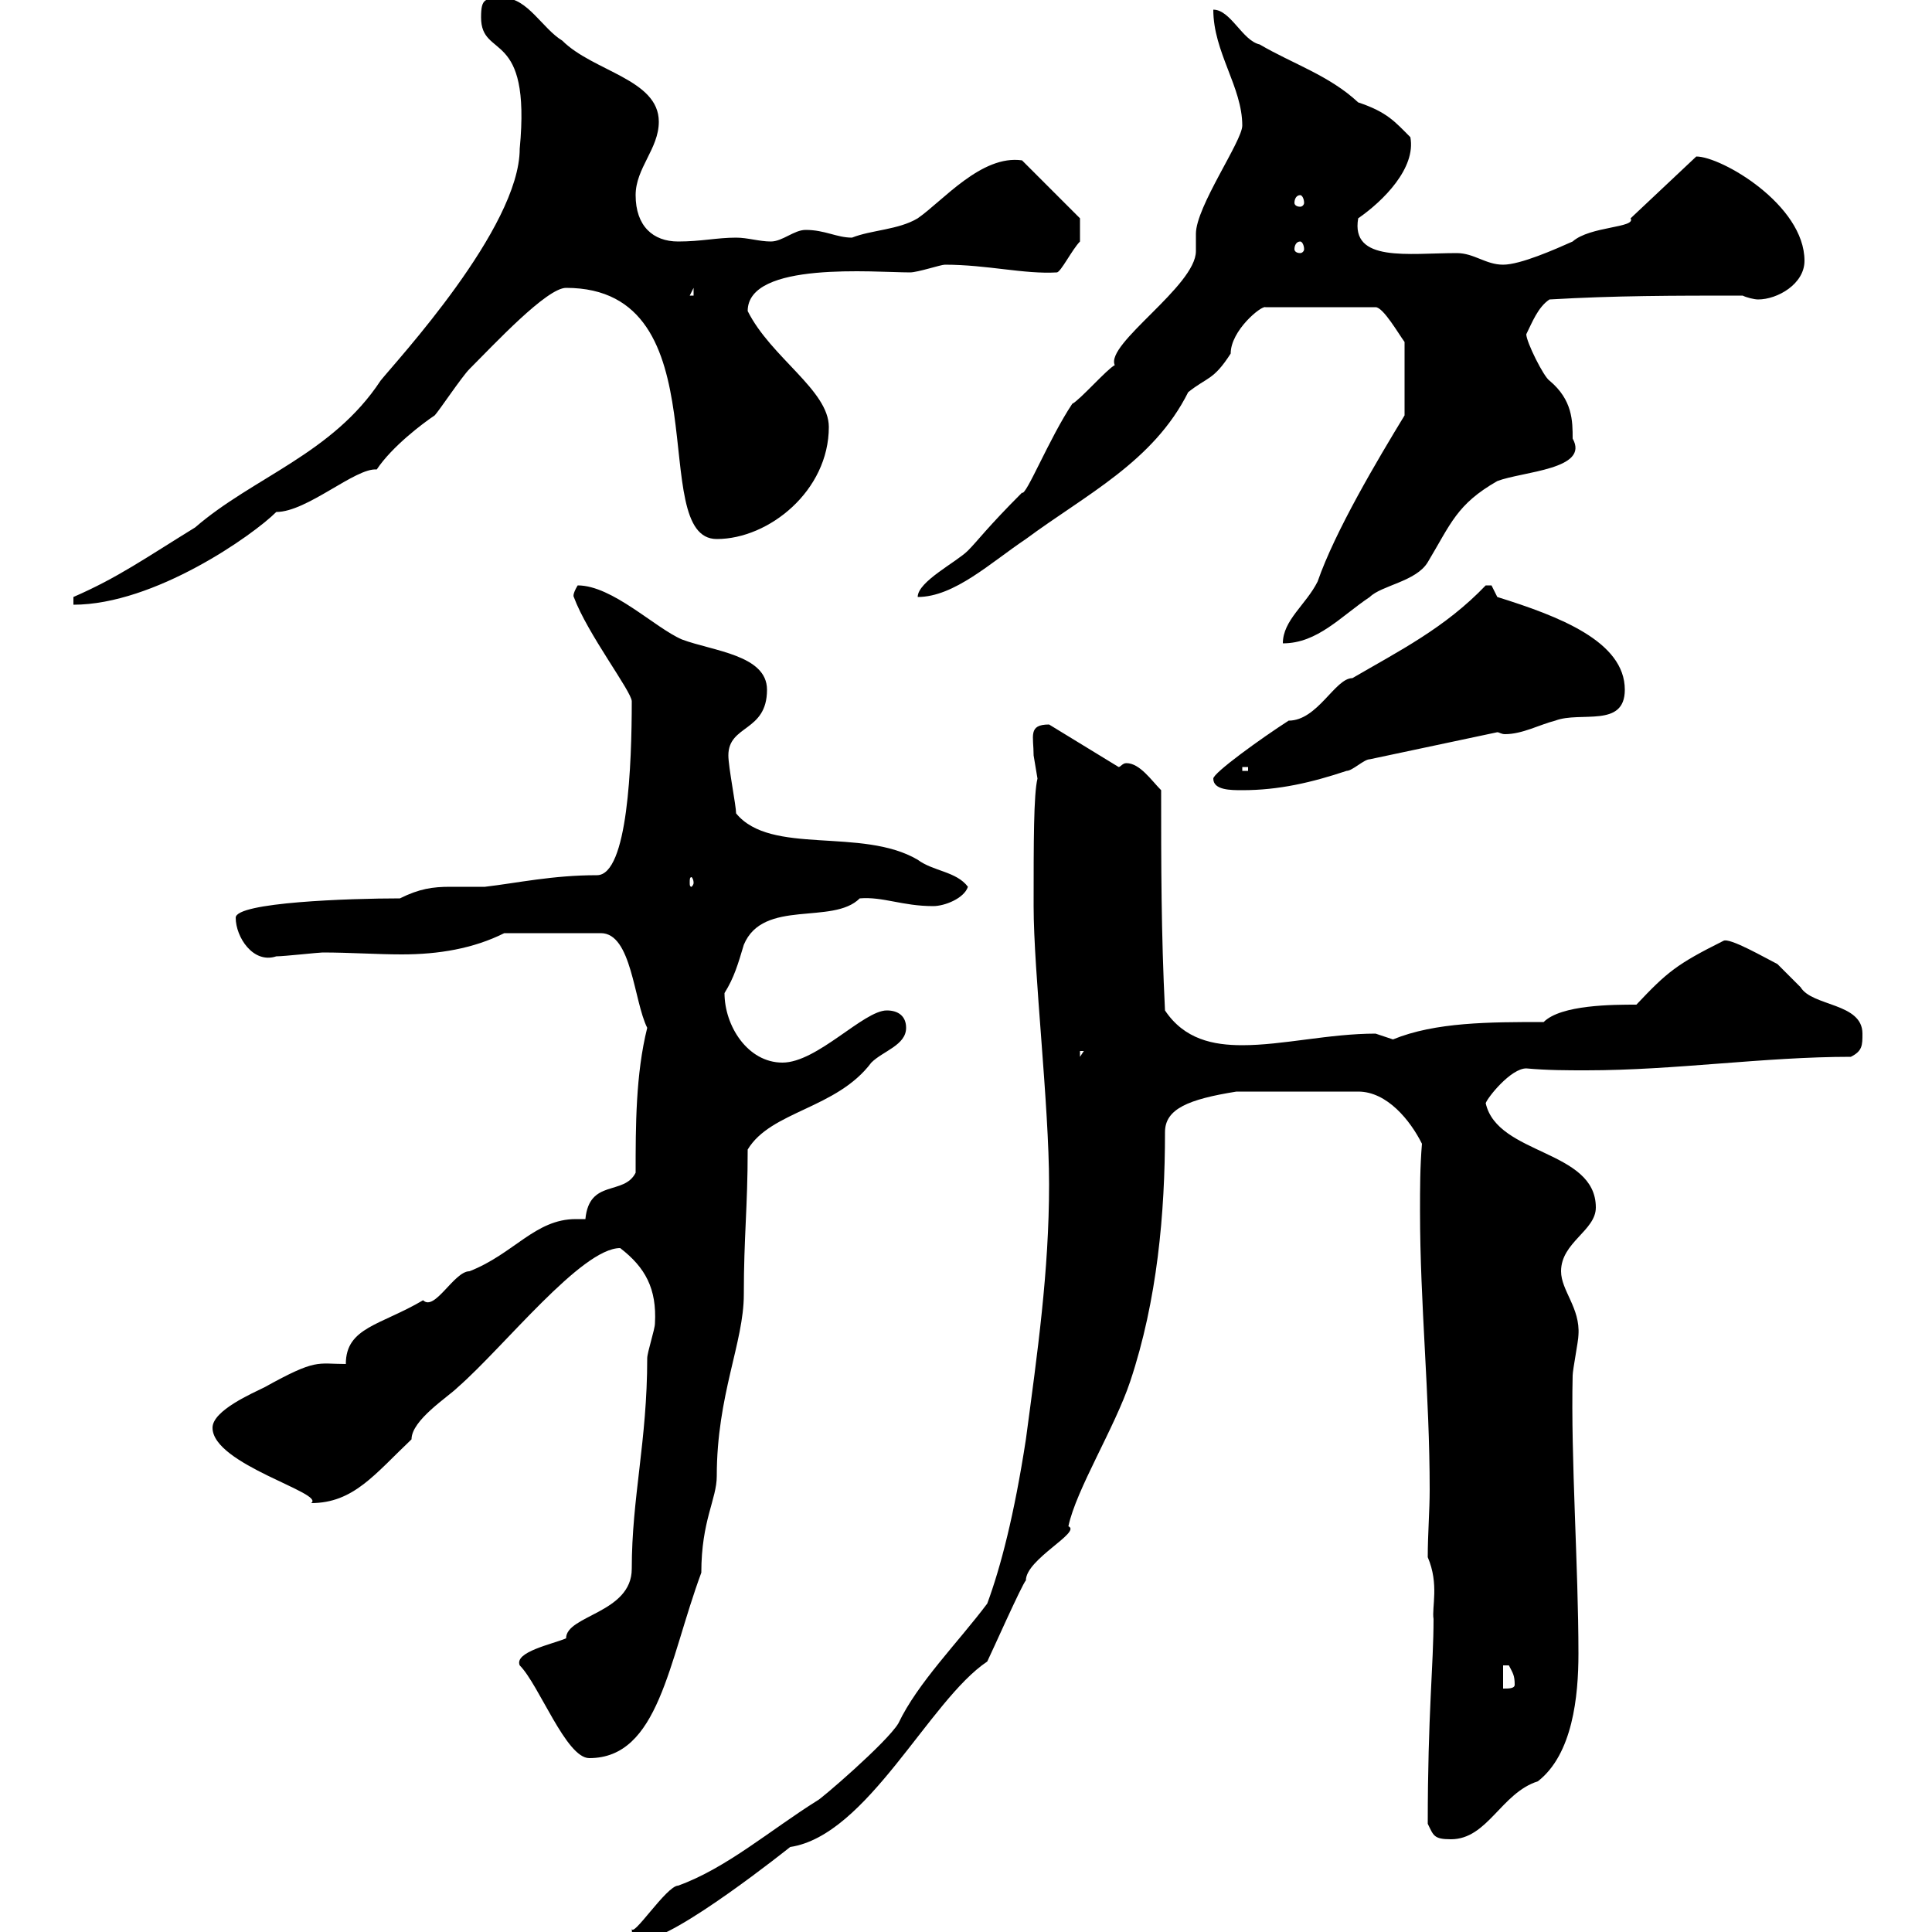 <svg xmlns="http://www.w3.org/2000/svg" xmlns:xlink="http://www.w3.org/1999/xlink" width="300" height="300"><path d="M98.10 299.40C98.10 301.20 98.70 301.20 99.90 301.20C104.70 301.20 122.70 286.80 122.70 286.80C134.70 285 144.30 264 153.30 258C153.90 256.80 158.70 246 159.30 245.40C159.30 242.10 168 237.90 165.90 237C167.10 231.30 173.10 221.70 175.50 214.50C179.70 201.90 180.90 188.40 180.90 175.80C180.90 172.20 184.50 170.70 192 169.50L210.90 169.50C215.40 169.50 219 174 220.80 177.60C220.50 181.20 220.50 184.50 220.50 188.10C220.50 202.50 222 216.60 222 231.30C222 234.60 221.70 238.20 221.70 241.80C223.50 246 222.30 249.60 222.60 251.40C222.60 258.60 221.70 266.10 221.70 283.20C222.60 285 222.60 285.60 225.30 285.60C231 285.60 233.10 278.40 238.80 276.60C244.20 272.40 245.10 263.40 245.10 256.80C245.10 243.30 243.90 226.50 244.20 213.60C244.20 212.70 245.10 208.20 245.10 207.30C245.40 203.10 242.40 200.40 242.40 197.40C242.40 192.90 247.80 191.10 247.80 187.50C247.80 178.50 232.50 179.40 230.70 171.30C231 170.40 234.60 165.90 237 165.90C240.30 166.20 243.30 166.20 246.30 166.20C260.10 166.20 273.90 164.10 287.40 164.10C289.20 163.20 289.20 162.30 289.20 160.50C289.20 155.70 281.40 156.30 279.60 153.30C279.60 153.30 276 149.70 276 149.70C274.20 148.80 268.50 145.50 267.60 146.10C260.40 149.70 258.90 150.90 254.10 156C250.50 156 242.40 156 239.70 158.70C231.30 158.70 222.90 158.70 216.30 161.40C216.30 161.40 213.60 160.50 213.60 160.50C206.40 160.50 199.20 162.30 192.90 162.30C188.40 162.30 183.90 161.40 180.90 156.90C180.30 144.90 180.30 134.10 180.30 122.70C178.80 121.20 177 118.50 174.90 118.50C174.30 118.50 174 119.10 173.70 119.10L162.90 112.50C159.60 112.50 160.50 114.30 160.50 117.30C160.50 117.30 161.10 120.90 161.10 120.90C160.50 123.30 160.50 130.80 160.50 140.70C160.50 150.90 162.90 171.60 162.90 183.90C162.90 197.40 161.10 210 159.30 223.50C157.50 235.20 155.40 243.30 153.30 249C148.80 255 142.50 261.30 139.50 267.60C137.70 270.60 127.20 279.60 126.90 279.60C119.70 284.10 112.80 290.10 105.30 292.80C103.50 292.80 98.10 301.20 98.10 299.40ZM80.70 258.60C83.70 261.60 87.90 273 91.50 273C102.30 273 103.80 258 108.90 244.20C108.90 236.10 111.30 232.80 111.30 229.20C111.30 216.60 115.50 208.50 115.50 201C115.50 192 116.10 187.50 116.10 178.50C119.70 172.50 129.90 172.20 135.30 165C137.10 163.20 140.70 162.30 140.70 159.60C140.70 157.80 139.50 156.90 137.70 156.90C134.10 156.90 126.90 165 121.50 165C116.10 165 112.50 159.30 112.50 154.20C114 151.80 114.60 149.70 115.50 146.70C118.50 139.50 129.30 143.70 133.50 139.50C137.10 139.20 140.10 140.70 144.90 140.70C146.70 140.70 149.70 139.50 150.30 137.70C148.50 135.30 144.90 135.30 142.50 133.50C133.80 128.40 119.70 132.90 114.30 126.30C114.30 125.10 113.10 119.10 113.10 117.30C113.10 112.50 119.10 113.70 119.10 107.10C119.10 101.70 110.70 101.10 105.90 99.30C101.70 97.50 95.10 90.90 89.70 90.90C88.80 92.40 89.10 92.70 89.10 92.70C91.20 98.40 98.10 107.40 98.10 108.90C98.10 118.50 97.50 135.90 92.70 135.90C85.80 135.90 80.40 137.10 75.30 137.70C73.20 137.70 71.70 137.70 69.90 137.70C67.20 137.70 65.10 138 62.10 139.50C54.30 139.50 36.60 140.10 36.60 142.50C36.60 145.50 39.30 149.70 42.90 148.50C44.10 148.50 49.50 147.90 50.10 147.90C54.30 147.90 58.50 148.20 62.40 148.20C68.10 148.20 73.50 147.30 78.30 144.90L93.30 144.90C98.10 144.90 98.40 155.40 100.50 159.60C98.70 166.80 98.70 174.90 98.70 182.10C96.90 185.70 91.50 183 90.90 189.30C90.60 189.30 89.70 189.30 89.40 189.30C83.10 189.30 79.80 194.70 72.90 197.40C70.50 197.40 67.50 203.70 65.70 201.90C59.10 205.80 53.70 206.10 53.70 211.80C49.20 211.80 49.20 210.90 41.10 215.40C39.30 216.30 33 219 33 221.70C33 227.40 50.70 231.90 48.30 233.40C54.90 233.40 58.20 228.90 63.90 223.50C63.90 220.50 69.60 216.90 71.10 215.40C78.30 209.10 90.30 193.80 96.30 193.80C100.20 196.80 102 200.10 101.70 205.50C101.70 206.40 100.50 210 100.50 210.90C100.50 223.80 98.10 232.50 98.10 243.60C98.10 250.50 87.90 250.80 87.90 254.40C85.80 255.30 79.80 256.50 80.70 258.60ZM233.40 258.60C233.40 258.60 233.40 258.60 234.30 258.60C234.90 259.80 235.20 260.10 235.20 261.60C235.20 262.20 234.30 262.20 233.40 262.20ZM167.70 163.20L168.30 163.20L167.70 164.10ZM107.70 137.10C107.70 137.40 107.40 137.70 107.40 137.70C107.10 137.70 107.10 137.40 107.10 137.10C107.10 136.50 107.10 136.20 107.40 136.20C107.40 136.20 107.70 136.50 107.70 137.10ZM188.40 120.90C188.40 122.70 191.10 122.70 192.90 122.70C198.60 122.70 203.70 121.50 209.10 119.70C210 119.70 211.80 117.90 212.70 117.90L232.50 113.70C232.80 113.70 233.10 114 233.70 114C236.40 114 239.10 112.50 241.50 111.90C245.40 110.40 252.30 113.10 252.30 107.10C252.30 99.60 242.10 95.70 232.50 92.70C232.50 92.70 231.60 90.90 231.60 90.90C230.70 90.90 230.70 90.90 230.70 90.90C224.40 97.50 217.20 101.10 210 105.30C207.30 105.30 204.60 111.90 200.10 111.90C195.90 114.60 188.40 120 188.40 120.90ZM192.90 119.10L193.80 119.10L193.80 119.70L192.90 119.70ZM142.50 92.70C148.20 92.70 153.90 87.30 159.30 83.70C168.60 76.80 179.10 71.70 184.50 60.90C187.50 58.50 188.40 59.10 191.10 54.90C191.10 51.30 195.90 47.40 196.50 47.70L213.60 47.70C214.80 47.70 217.20 51.90 218.10 53.10L218.10 64.50C213.90 71.40 207.30 82.50 204.60 90.30C202.80 93.90 199.20 96.30 199.20 99.90C204.60 99.90 208.20 95.70 212.70 92.70C214.50 90.90 219.90 90.30 221.70 87.30C225.30 81.30 226.20 78.30 232.50 74.70C236.40 73.20 246.90 72.90 244.20 68.10C244.20 65.40 244.20 62.10 240.60 59.10C239.70 58.50 237 53.10 237 51.90C237.90 50.10 238.80 47.70 240.60 46.50C250.80 45.90 259.80 45.90 270.60 45.90C271.20 46.20 272.40 46.50 273 46.50C276 46.50 280.20 44.10 280.20 40.50C280.20 31.80 267.30 24.30 263.40 24.30L253.20 33.90C254.10 35.40 246.90 35.10 244.20 37.50C241.50 38.70 236.10 41.10 233.40 41.10C230.70 41.10 228.90 39.30 226.20 39.30C218.70 39.30 209.70 40.80 210.90 33.90C214.80 31.20 219.90 26.10 219 21.30C216.60 18.90 215.40 17.40 210.90 15.90C206.40 11.70 200.70 9.90 195.60 6.90C192.90 6.30 191.10 1.50 188.40 1.50C188.40 8.10 192.90 13.50 192.90 19.50C192.90 21.90 185.70 32.10 185.70 36.30C185.70 37.20 185.70 38.10 185.70 39C185.70 44.40 171.60 53.40 173.10 56.70C171.90 57.30 167.70 62.10 166.50 62.70C162.90 68.10 159.30 77.10 158.70 76.50C153.30 81.90 151.80 84 150.30 85.50C148.50 87.30 142.50 90.30 142.50 92.70ZM11.40 92.70L11.40 93.90C24 93.90 39.30 83.10 42.90 79.50C47.70 79.50 55.20 72.60 58.50 72.90C60.90 69.30 65.70 65.70 67.50 64.50C68.10 63.90 71.70 58.50 72.90 57.30C76.80 53.40 84.90 44.70 87.90 44.70C112.50 44.70 100.20 83.70 111.30 83.70C119.40 83.70 128.70 76.20 128.70 66.30C128.70 60.60 119.70 55.50 116.10 48.30C116.10 40.50 135.90 42.30 141.30 42.30C142.50 42.30 146.10 41.10 146.70 41.10C153.30 41.10 159 42.60 164.10 42.30C164.70 42.30 166.50 38.70 167.70 37.50C167.70 36.60 167.70 34.50 167.70 33.90L158.70 24.90C152.40 24 146.40 31.20 142.50 33.90C139.50 35.70 135.30 35.70 132.30 36.90C129.90 36.90 128.10 35.70 125.10 35.70C123.30 35.70 121.50 37.50 119.70 37.50C117.90 37.50 116.10 36.90 114.30 36.90C111.30 36.90 108.90 37.50 105.30 37.50C101.40 37.50 98.70 35.10 98.70 30.30C98.70 26.10 102.30 23.10 102.30 18.90C102.30 12.30 92.10 11.10 87.30 6.30C84.30 4.50 81.90-0.30 78.30-0.30C75.30-0.30 74.70-0.30 74.70 2.70C74.70 9.30 82.50 4.20 80.70 23.10C80.70 35.40 61.50 56.10 59.10 59.10C51.60 70.50 39.30 74.10 30.30 81.90C22.50 86.70 18.30 89.70 11.40 92.70ZM107.70 44.70L107.70 45.90L107.10 45.90ZM201.90 37.50C202.20 37.50 202.50 38.10 202.50 38.70C202.50 39 202.20 39.30 201.90 39.30C201.30 39.30 201 39 201 38.70C201 38.10 201.30 37.50 201.90 37.50ZM201.90 30.30C202.20 30.30 202.50 30.90 202.50 31.50C202.50 31.80 202.20 32.10 201.90 32.10C201.30 32.10 201 31.80 201 31.50C201 30.90 201.30 30.30 201.90 30.30Z"/></svg>